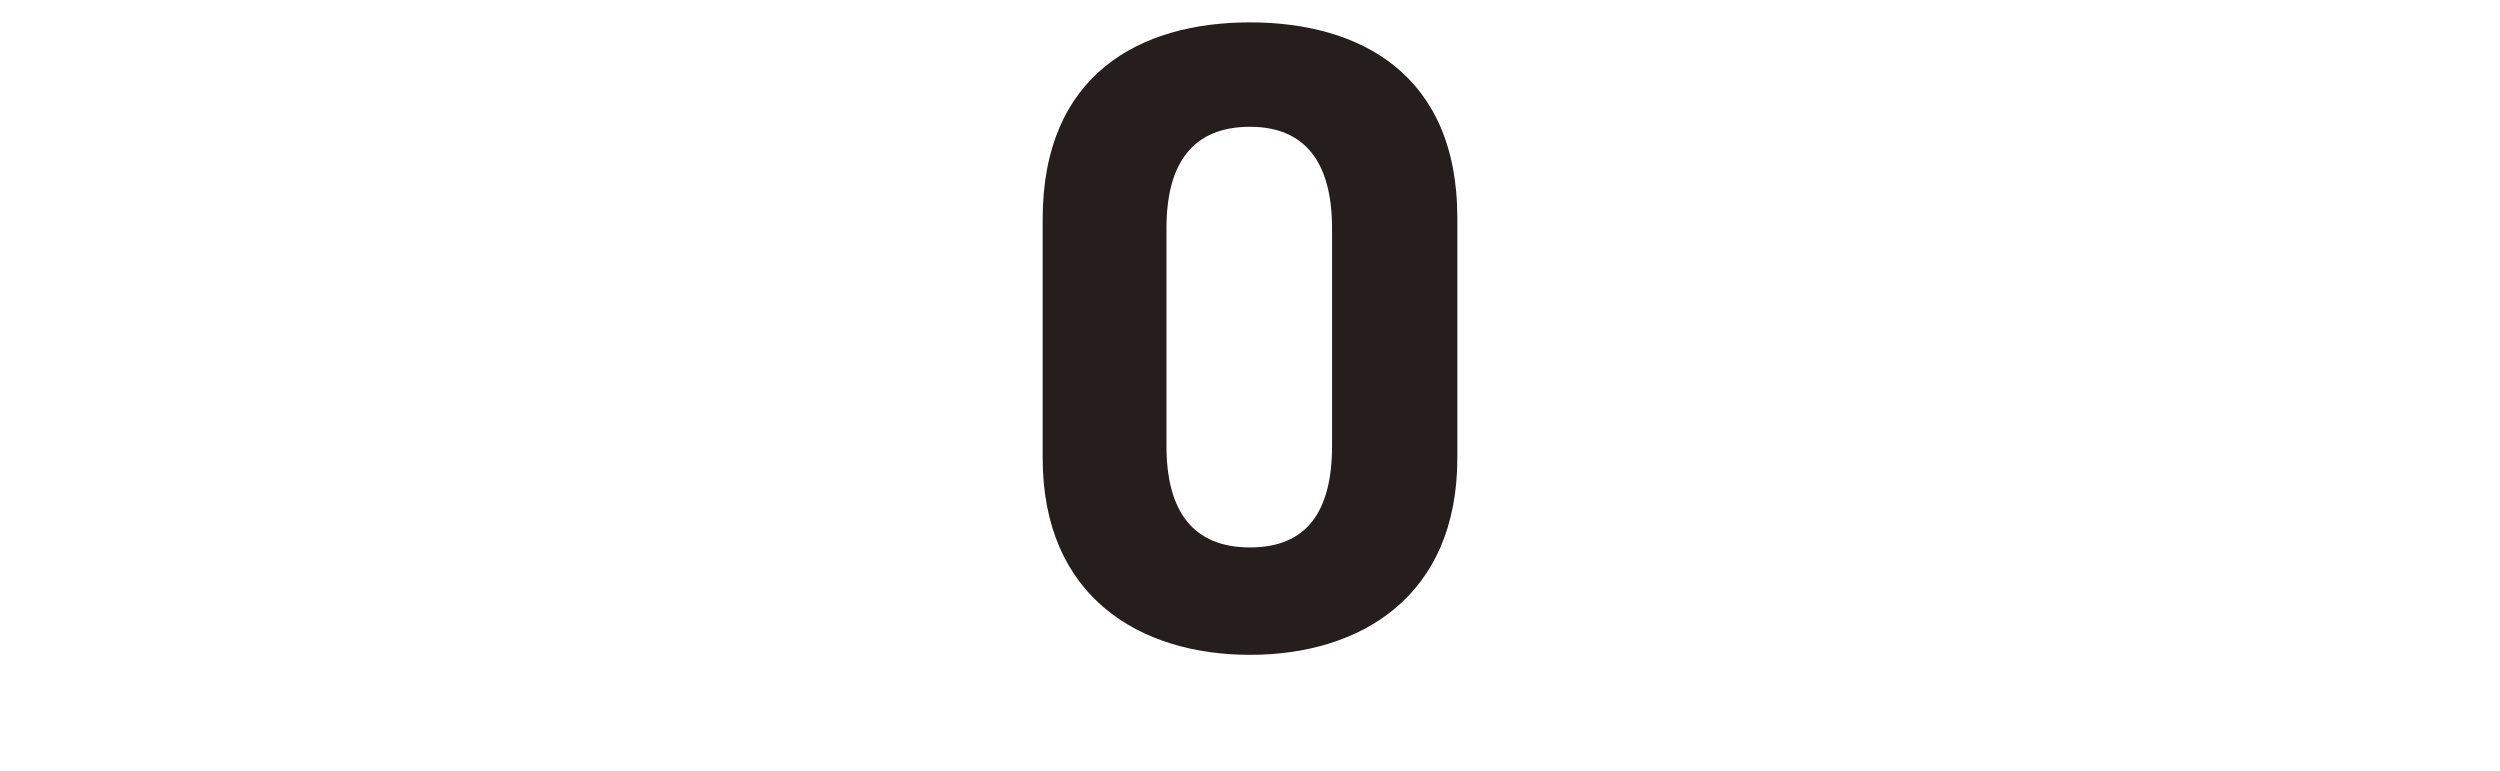 <?xml version="1.0" encoding="UTF-8"?>
<svg id="_レイヤー_1" data-name="レイヤー 1" xmlns="http://www.w3.org/2000/svg" version="1.1" viewBox="0 0 167.6 51.7">
  <defs>
    <style>
      .cls-1 {
        fill: #251e1c;
        stroke-width: 0px;
      }
    </style>
  </defs>
  <g id="b">
    <g id="c">
      <path class="cls-1" d="M97.7,30.7c0,9.3-6.5,13.2-13.9,13.2s-13.9-3.9-13.9-13.2V14.7c0-9.7,6.5-13.2,13.9-13.2s13.9,3.5,13.9,13.1v16.1ZM83.8,8.5c-3.8,0-5.6,2.4-5.6,6.8v14.6c0,4.4,1.8,6.8,5.6,6.8s5.5-2.4,5.5-6.8v-14.6c0-4.4-1.8-6.8-5.5-6.8Z"/>
    </g>
  </g>
</svg>